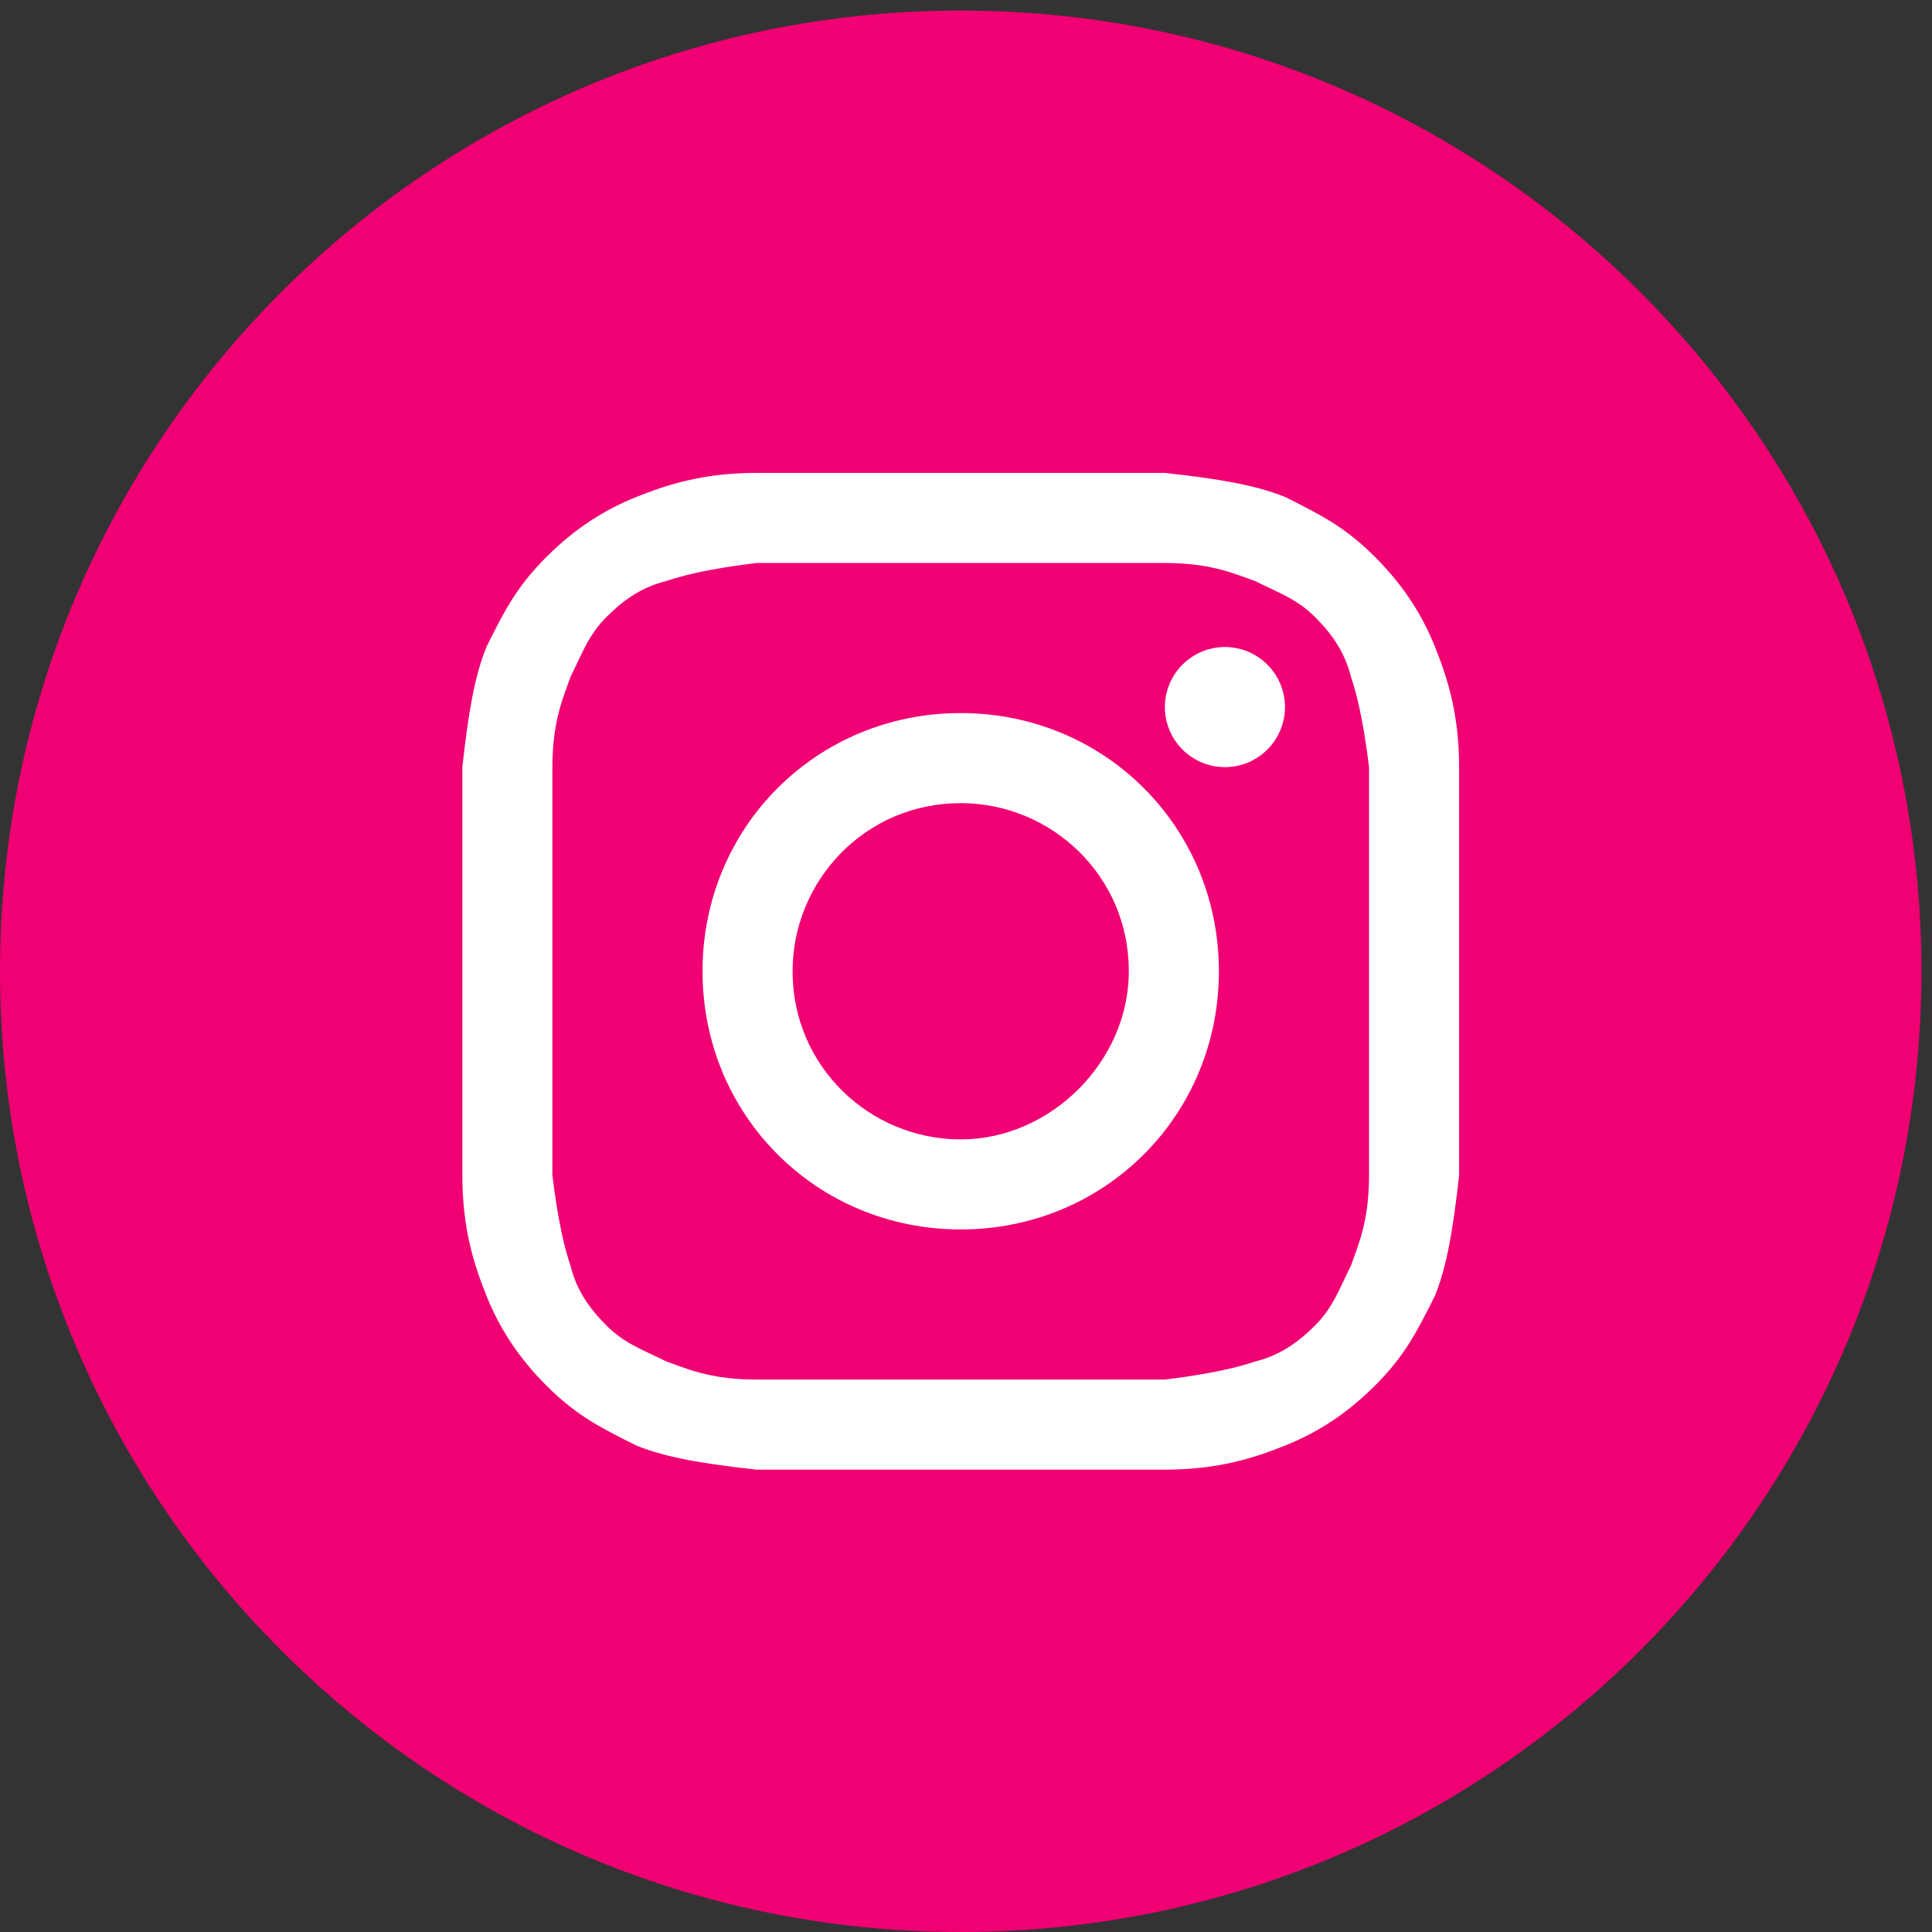 <svg width="61" height="61" viewBox="0 0 61 61" fill="none" xmlns="http://www.w3.org/2000/svg">
<rect x="0" y="0" width="61" height="61" fill="#333333" stroke="none"/>
<g id="Social Icon">
<path id="bg" d="M0 30.666C0 47.419 13.581 61 30.333 61C47.086 61 60.667 47.419 60.667 30.666C60.667 13.914 47.086 0.333 30.333 0.333C13.581 0.333 0 13.914 0 30.666Z" fill="#F00073"/>
<g id="instagram">
<path d="M30.333 17.775C34.504 17.775 35.073 17.775 36.779 17.775C38.296 17.775 39.054 18.154 39.623 18.343C40.381 18.723 40.95 18.912 41.519 19.481C42.087 20.05 42.466 20.618 42.656 21.377C42.846 21.945 43.035 22.704 43.225 24.221C43.225 25.927 43.225 26.306 43.225 30.666C43.225 35.027 43.225 35.406 43.225 37.112C43.225 38.629 42.846 39.387 42.656 39.956C42.277 40.714 42.087 41.283 41.519 41.852C40.95 42.42 40.381 42.8 39.623 42.989C39.054 43.179 38.296 43.368 36.779 43.558C35.073 43.558 34.694 43.558 30.333 43.558C25.973 43.558 25.593 43.558 23.887 43.558C22.371 43.558 21.612 43.179 21.044 42.989C20.285 42.61 19.716 42.42 19.148 41.852C18.579 41.283 18.2 40.714 18.01 39.956C17.821 39.387 17.631 38.629 17.441 37.112C17.441 35.406 17.441 35.027 17.441 30.666C17.441 26.306 17.441 25.927 17.441 24.221C17.441 22.704 17.821 21.945 18.01 21.377C18.389 20.618 18.579 20.05 19.148 19.481C19.716 18.912 20.285 18.533 21.044 18.343C21.612 18.154 22.371 17.964 23.887 17.775C25.593 17.775 26.162 17.775 30.333 17.775ZM30.333 14.931C25.973 14.931 25.593 14.931 23.887 14.931C22.181 14.931 21.044 15.31 20.096 15.689C19.148 16.068 18.2 16.637 17.252 17.585C16.304 18.533 15.925 19.291 15.356 20.429C14.977 21.377 14.787 22.514 14.598 24.221C14.598 25.927 14.598 26.495 14.598 30.666C14.598 35.027 14.598 35.406 14.598 37.112C14.598 38.818 14.977 39.956 15.356 40.904C15.735 41.852 16.304 42.8 17.252 43.748C18.2 44.696 18.958 45.075 20.096 45.643C21.044 46.023 22.181 46.212 23.887 46.402C25.593 46.402 26.162 46.402 30.333 46.402C34.504 46.402 35.073 46.402 36.779 46.402C38.485 46.402 39.623 46.023 40.571 45.643C41.519 45.264 42.466 44.696 43.414 43.748C44.362 42.8 44.741 42.041 45.31 40.904C45.689 39.956 45.879 38.818 46.069 37.112C46.069 35.406 46.069 34.837 46.069 30.666C46.069 26.495 46.069 25.927 46.069 24.221C46.069 22.514 45.689 21.377 45.31 20.429C44.931 19.481 44.362 18.533 43.414 17.585C42.466 16.637 41.708 16.258 40.571 15.689C39.623 15.31 38.485 15.12 36.779 14.931C35.073 14.931 34.694 14.931 30.333 14.931Z" fill="white"/>
<path d="M30.333 22.514C25.783 22.514 22.181 26.116 22.181 30.666C22.181 35.216 25.783 38.818 30.333 38.818C34.883 38.818 38.485 35.216 38.485 30.666C38.485 26.116 34.883 22.514 30.333 22.514ZM30.333 35.975C27.489 35.975 25.025 33.7 25.025 30.666C25.025 27.823 27.3 25.358 30.333 25.358C33.177 25.358 35.641 27.633 35.641 30.666C35.641 33.51 33.177 35.975 30.333 35.975Z" fill="white"/>
<path d="M38.675 24.221C39.722 24.221 40.571 23.372 40.571 22.325C40.571 21.278 39.722 20.429 38.675 20.429C37.628 20.429 36.779 21.278 36.779 22.325C36.779 23.372 37.628 24.221 38.675 24.221Z" fill="white"/>
</g>
</g>
</svg>
